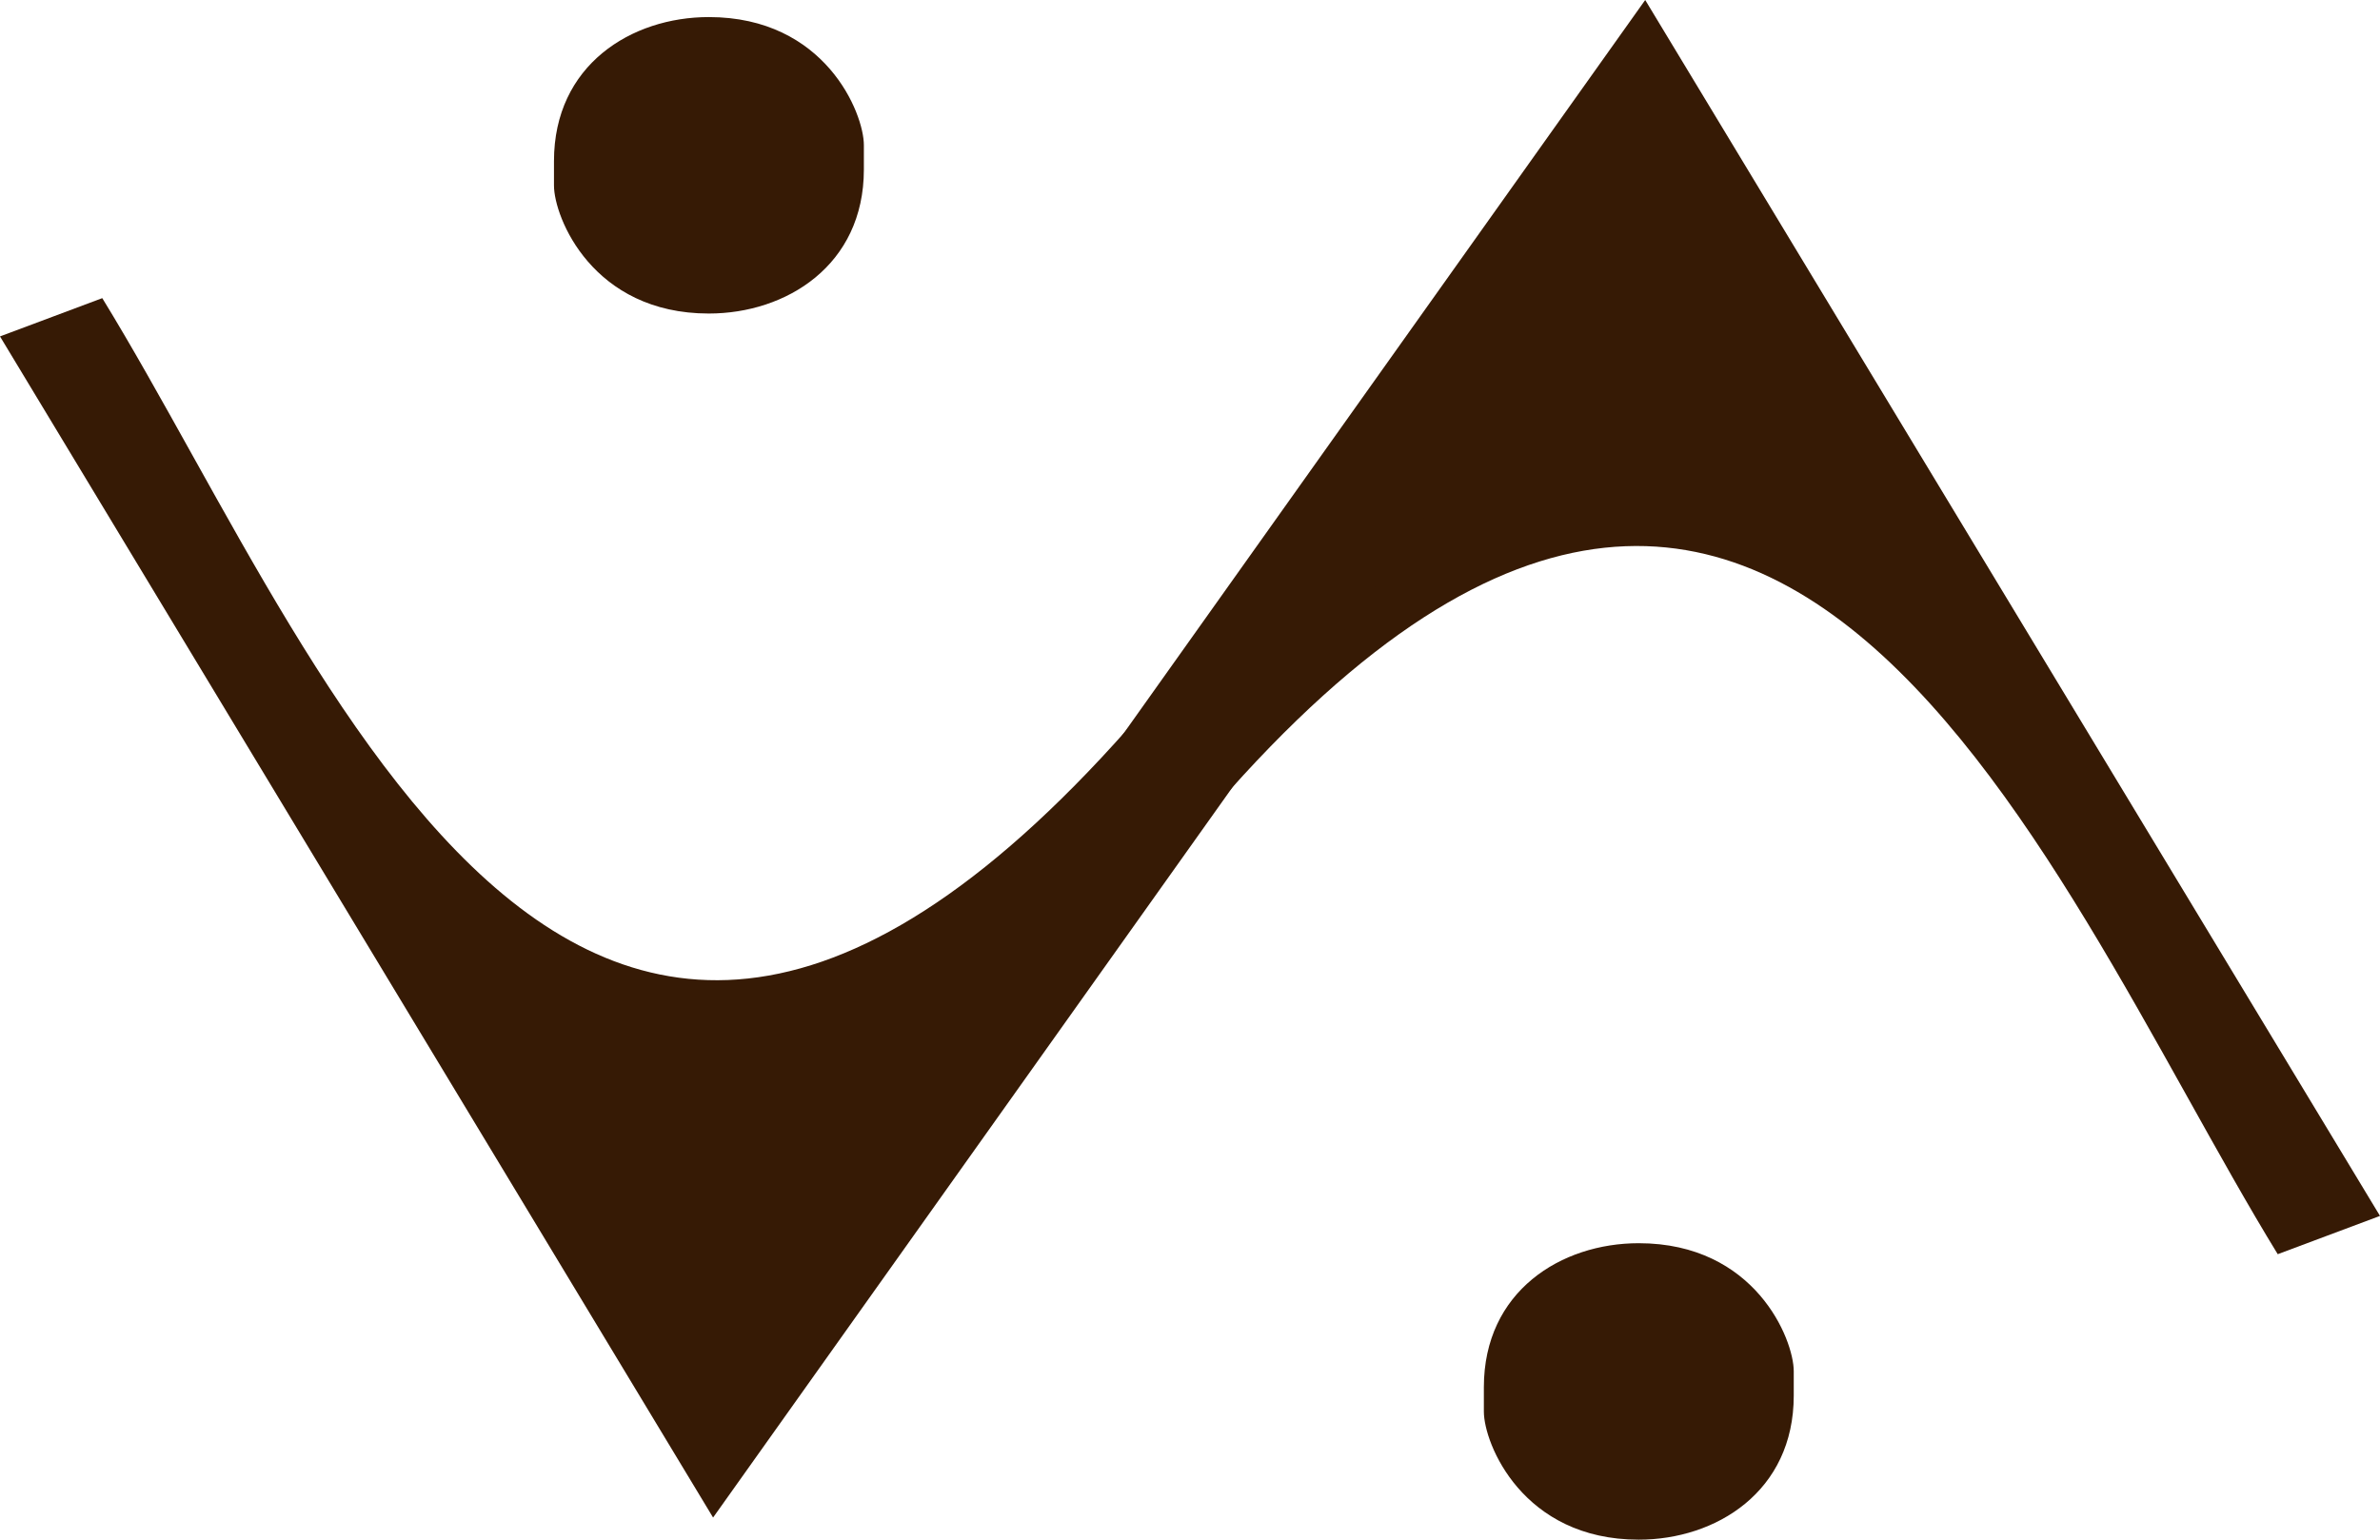 <?xml version="1.0" encoding="UTF-8"?>
<svg xmlns="http://www.w3.org/2000/svg" width="34" height="22" viewBox="0 0 34 22" fill="none">
  <path d="M25.625 19.942V19.594C25.625 19.137 25.073 17.764 23.41 17.764C22.304 17.764 21.198 18.449 21.198 19.822V20.17C21.198 20.627 21.752 22 23.41 22C24.516 22 25.625 21.312 25.625 19.942Z" fill="#361A05"></path>
  <path d="M12.341 2.422V2.074C12.341 1.617 11.788 0.244 10.126 0.244C9.02 0.244 7.914 0.929 7.914 2.302V2.65C7.914 3.107 8.467 4.48 10.126 4.48C11.232 4.48 12.341 3.792 12.341 2.422Z" fill="#361A05"></path>
  <path d="M16.142 13.04C25.069 1.176 29.161 12.41 32.539 17.921L34 17.374L23.503 0L11.833 16.412L13.214 16.93L16.142 13.04Z" fill="#361A05"></path>
  <path d="M17.548 8.644C8.621 20.51 4.839 9.77 1.461 4.26L0 4.807L10.187 21.684L21.857 5.272L20.476 4.754L17.548 8.644Z" fill="#361A05"></path>
</svg>
